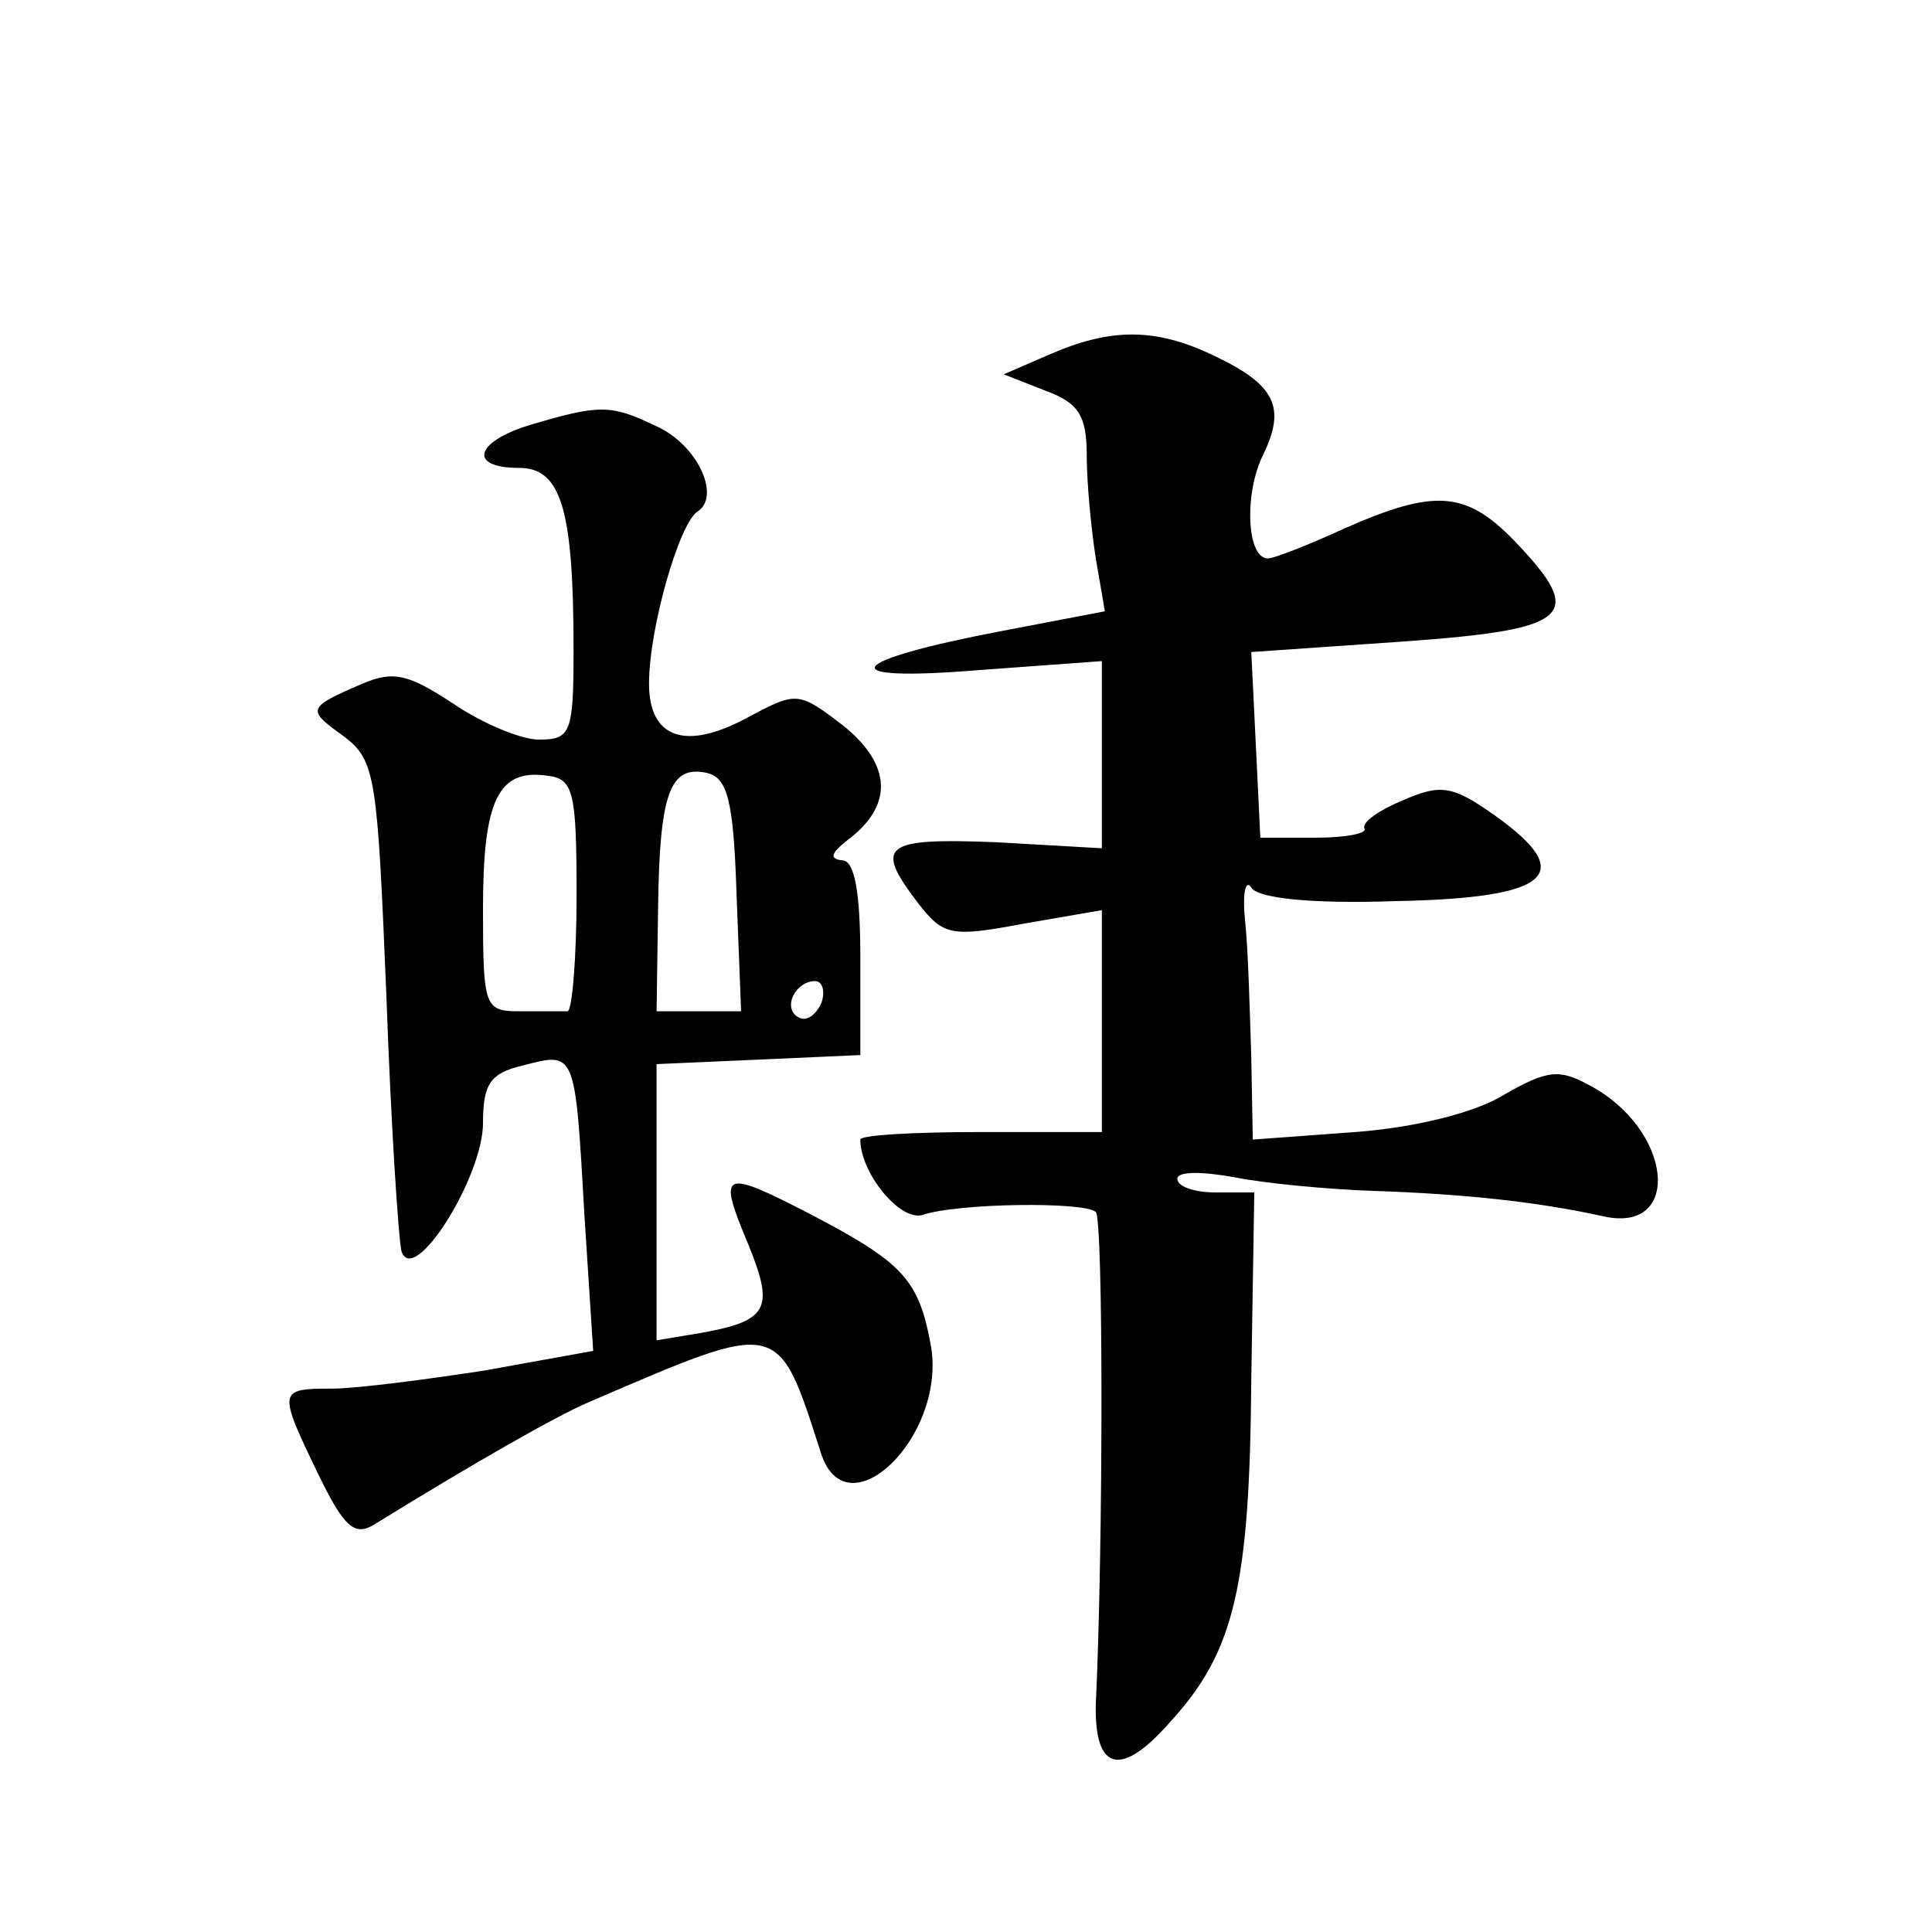 <?xml version="1.0" standalone="no"?>
<!DOCTYPE svg PUBLIC "-//W3C//DTD SVG 20010904//EN"
 "http://www.w3.org/TR/2001/REC-SVG-20010904/DTD/svg10.dtd">
<svg version="1.0" xmlns="http://www.w3.org/2000/svg"
 width="128pt" height="128pt" viewBox="0 0 128 128"
 preserveAspectRatio="xMidYMid meet">
<g transform="translate(0,128) scale(0.1,-0.1)"
fill="#0" stroke="none">
<path d="M695 1045 l-30 -13 28 -11 c22 -8 27 -17 27 -43 0 -18 3 -49 6 -68 l6
-35 -68 -13 c-105 -20 -114 -34 -16 -26 l82 6 0 -62 0 -62 -70 4 c-75 3 -81 -2
-52 -40 17 -22 22 -23 70 -14 l52 9 0 -73 0 -74 -80 0 c-44 0 -80 -2 -80 -5 0 -22
26 -54 41 -50 23 8 108 9 115 2 5 -4 5 -220 0 -326 -1 -45 17 -49 50 -11 42 46
52 90 53 226 l2 124 -26 0 c-14 0 -25 4 -25 9 0 5 16 5 38 1 20 -4 62 -8 92 -9
59 -2 108 -7 153 -17 52 -11 45 58 -10 87 -20 11 -28 10 -56 -6 -19 -12 -59 -22
-99 -25 l-68 -5 -1 55 c-1 30 -2 70 -4 89 -2 18 0 29 4 23 4 -7 39 -11 96 -9 103
2 120 18 65 57 -27 19 -35 21 -60 10 -17 -7 -28 -15 -26 -19 2 -3 -12 -6 -32 -6
l-37 0 -3 62 -3 61 101 7 c112 8 121 17 73 67 -32 33 -53 34 -112 8 -24 -11 -47
-20 -51 -20 -14 0 -16 43 -3 69 15 31 8 46 -32 65 -39 19 -69 19 -110 1z M353 999
c-38 -11 -44 -29 -9 -29 28 0 36 -28 36 -121 0 -55 -2 -59 -23 -59 -12 0 -38 11
-57 24 -29 19 -39 22 -60 13 -37 -16 -37 -17 -12 -35 21 -16 22 -27 28 -172 3 -85
8 -161 10 -169 8 -24 54 49 54 85 0 26 5 33 26 38 35 9 35 11 41 -96 l6 -93 -72
-13 c-39 -6 -85 -12 -101 -12 -36 0 -36 -1 -9 -57 17 -35 24 -41 37 -33 68 42 121
72 142 81 128 55 125 56 154 -34 17 -52 82 10 73 70 -8 45 -18 56 -79 88 -60 31
-63 30 -42 -20 17 -42 13 -50 -31 -58 l-30 -5 0 91 0 92 68 3 67 3 0 64 c0 45 -4
65 -12 65 -9 1 -7 5 3 13 31 23 30 50 -2 76 -30 23 -31 23 -63 6 -42 -23 -66 -14
-66 22 0 37 20 106 32 114 16 10 0 45 -28 57 -29 14 -37 14 -81 1z m29 -312 c0
-42 -3 -77 -6 -77 -3 0 -17 0 -31 0 -24 0 -25 2 -25 68 0 72 10 93 43 88 17 -2
19 -11 19 -79z m106 0 l3 -77 -28 0 -28 0 1 69 c1 76 8 94 32 89 14 -3 18 -18 20
-81z m56 -72 c-4 -8 -10 -12 -15 -9 -11 6 -2 24 11 24 5 0 7 -7 4 -15z"/>
</g>
</svg>
